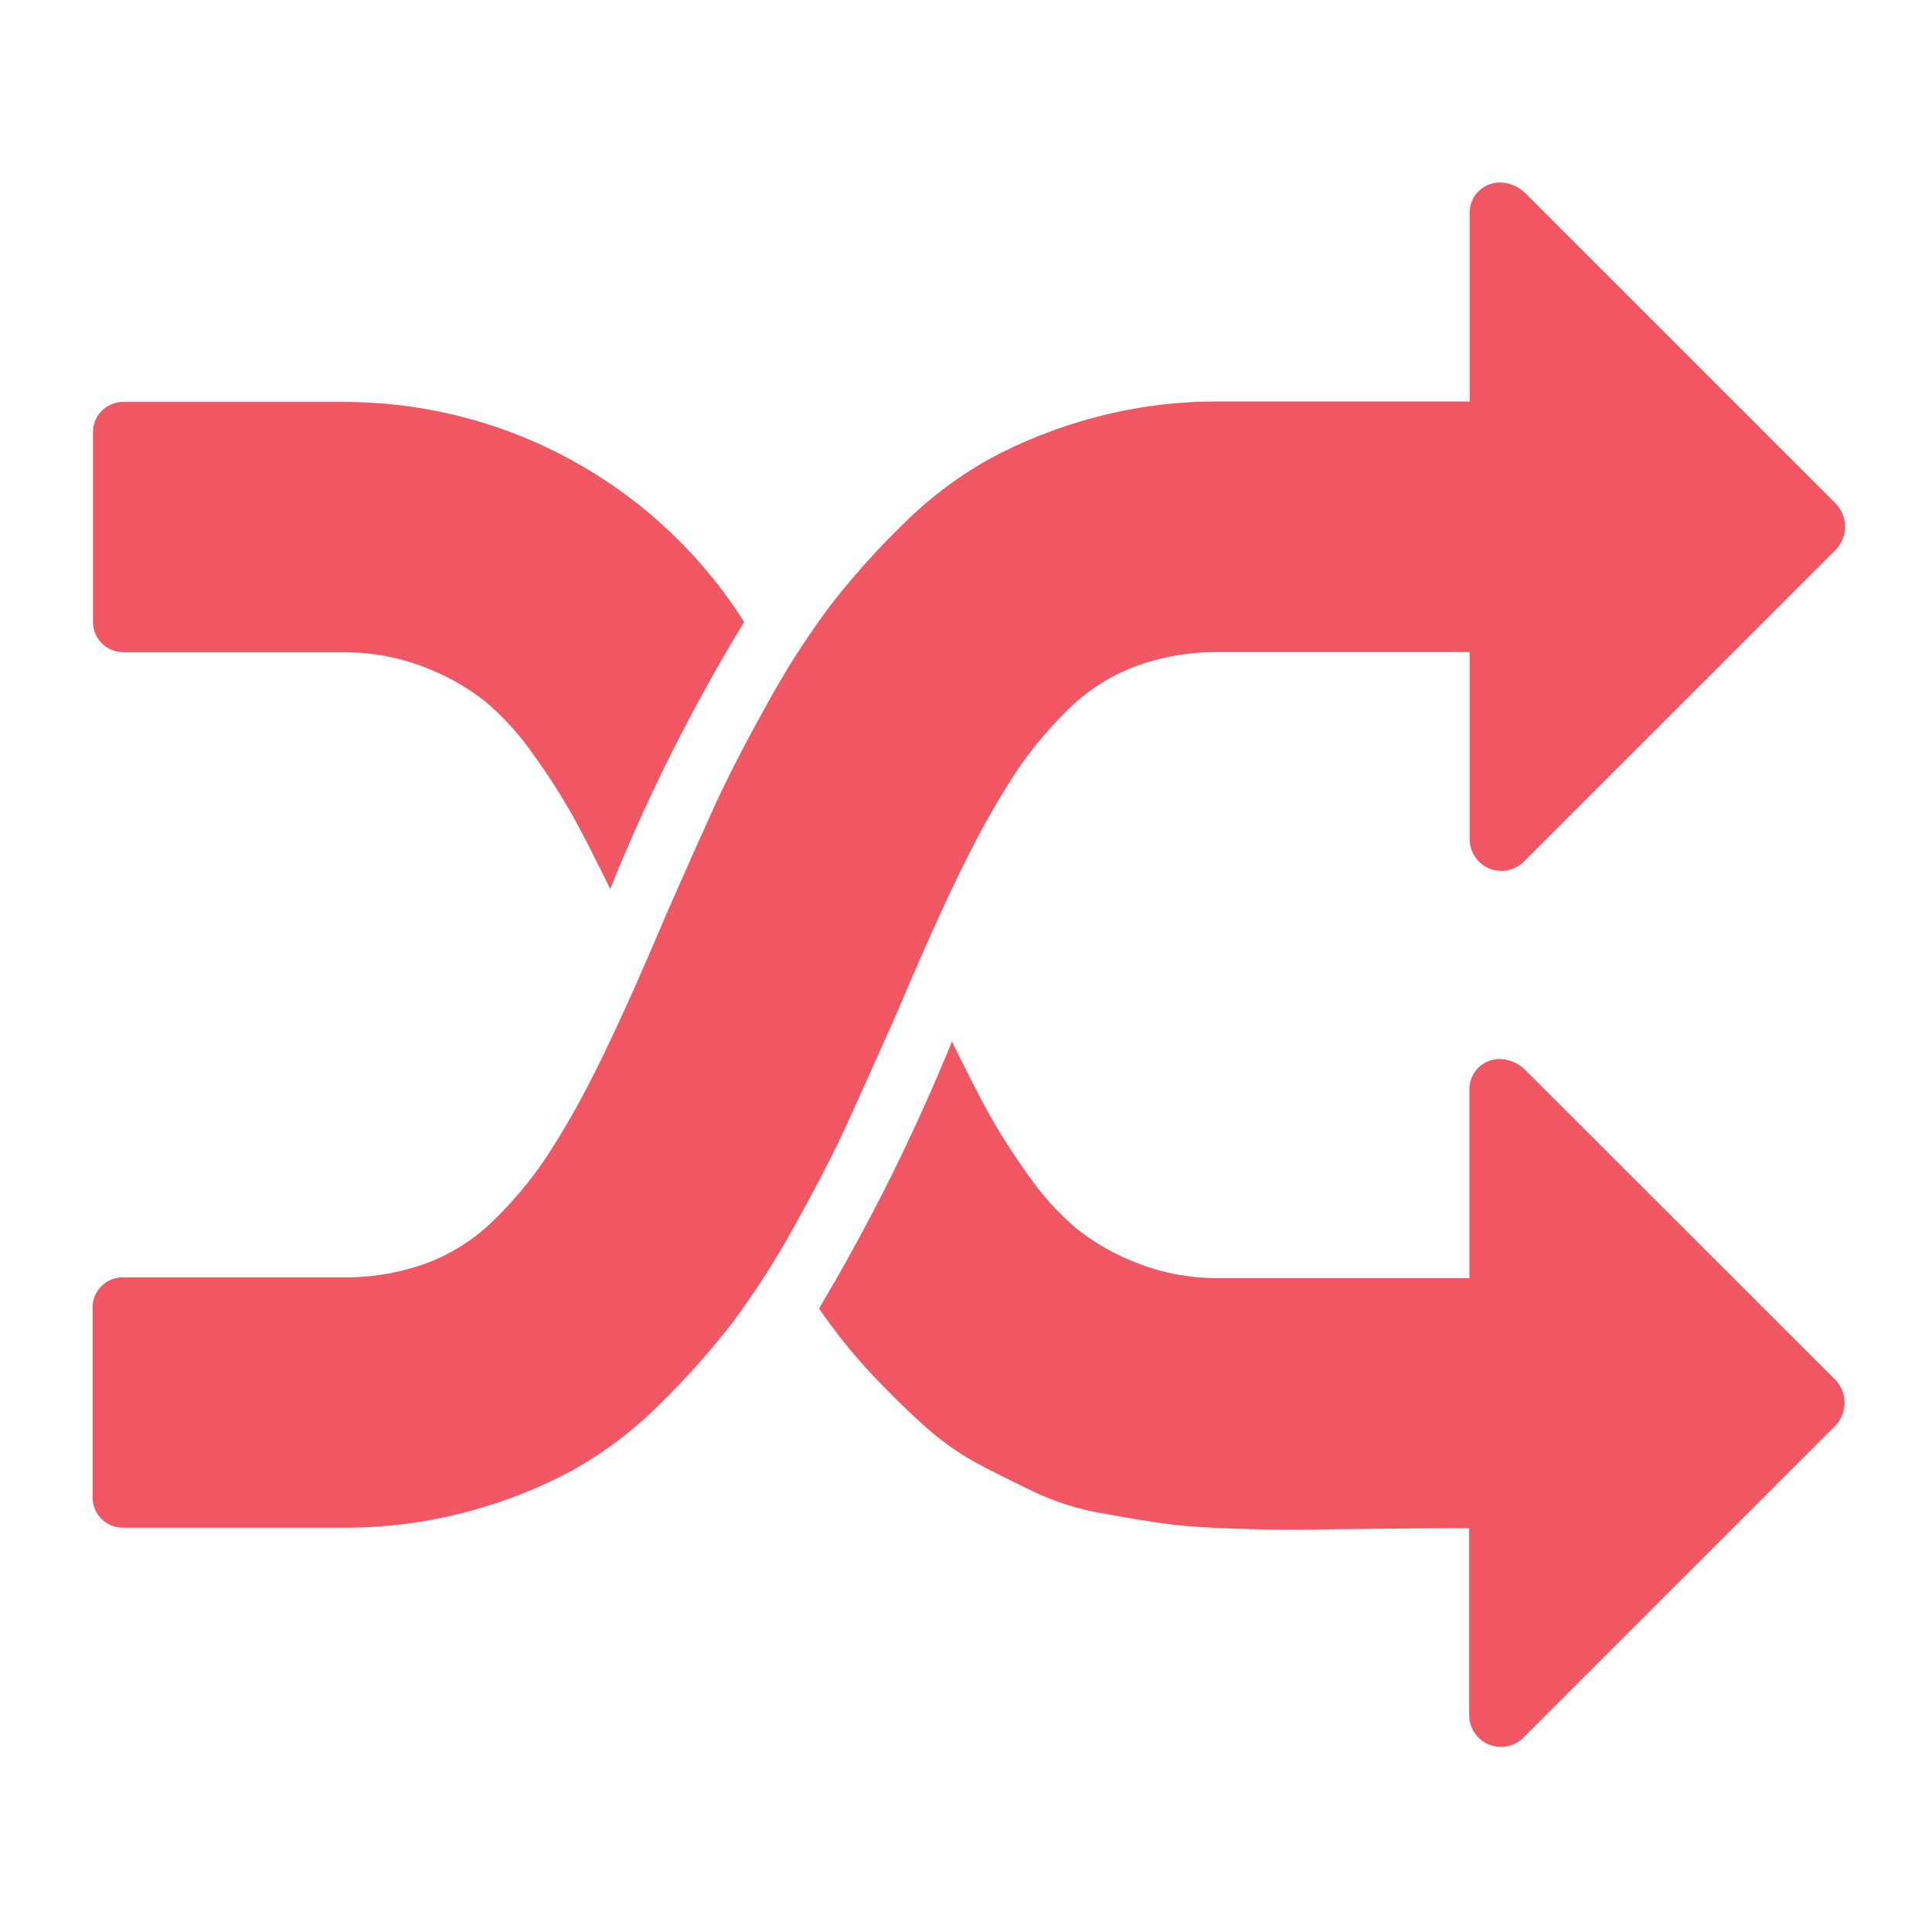 <svg width="200" height="200" viewBox="0 0 200 200" fill="none" xmlns="http://www.w3.org/2000/svg">
<path fill-rule="evenodd" clip-rule="evenodd" d="M92.805 104.953C95.907 97.598 98.538 91.828 100.7 87.644C102.079 84.952 103.599 82.334 105.254 79.802C106.774 77.563 108.509 75.478 110.436 73.578C112.415 71.581 114.795 70.028 117.421 69.023C120.238 67.977 123.225 67.462 126.23 67.503H152.141V86.936C152.169 88.24 152.965 89.404 154.17 89.903C155.375 90.403 156.761 90.142 157.703 89.239L190.097 56.851C191.301 55.532 191.301 53.512 190.097 52.193L157.807 19.903C157.143 19.288 156.281 18.93 155.377 18.895C154.508 18.86 153.665 19.19 153.051 19.805C152.436 20.419 152.106 21.263 152.141 22.131V41.564H126.201C121.826 41.537 117.466 42.098 113.24 43.234C109.495 44.23 105.877 45.658 102.462 47.489C99.118 49.356 96.052 51.682 93.353 54.398C90.663 57.019 88.162 59.827 85.867 62.799C83.475 66.016 81.311 69.397 79.39 72.916C77.132 76.962 75.311 80.505 73.925 83.545C72.54 86.585 70.87 90.329 68.916 94.778C65.811 102.137 63.179 107.906 61.022 112.087C59.644 114.78 58.124 117.398 56.467 119.929C54.952 122.172 53.216 124.257 51.285 126.153C49.306 128.151 46.926 129.705 44.301 130.714C41.485 131.758 38.5 132.272 35.497 132.228H12.828C11.959 132.195 11.115 132.526 10.5 133.141C9.885 133.757 9.554 134.6 9.586 135.47V154.902C9.554 155.772 9.885 156.615 10.5 157.231C11.115 157.846 11.959 158.177 12.828 158.144H35.503C39.877 158.172 44.235 157.608 48.458 156.469C52.204 155.477 55.822 154.051 59.237 152.219C62.579 150.35 65.645 148.024 68.346 145.31C71.031 142.684 73.531 139.878 75.831 136.909C78.222 133.689 80.386 130.306 82.309 126.787C84.566 122.741 86.387 119.198 87.773 116.158C89.159 113.117 90.836 109.382 92.805 104.953ZM12.845 67.526H35.514C38.332 67.499 41.13 67.997 43.766 68.995C46.059 69.842 48.208 71.036 50.139 72.536C52.121 74.197 53.865 76.122 55.322 78.259C56.811 80.32 58.18 82.466 59.421 84.685C60.435 86.539 61.684 88.984 63.17 92.02C67.023 82.442 71.66 73.198 77.035 64.382C68.026 50.174 52.361 41.578 35.537 41.61H12.868C11.999 41.577 11.155 41.908 10.54 42.523C9.925 43.139 9.594 43.982 9.627 44.852V64.285C9.598 65.147 9.927 65.983 10.537 66.593C11.148 67.203 11.983 67.532 12.845 67.503V67.526ZM157.778 110.647C157.114 110.031 156.253 109.671 155.348 109.634C154.479 109.601 153.636 109.932 153.022 110.548C152.407 111.163 152.078 112.007 152.112 112.876V132.308H126.201C123.384 132.336 120.585 131.838 117.95 130.84C115.656 129.993 113.506 128.797 111.576 127.293C109.593 125.636 107.849 123.712 106.394 121.576C104.905 119.513 103.534 117.368 102.289 115.15C101.283 113.296 100.035 110.851 98.546 107.814C94.662 117.361 90.062 126.6 84.785 135.452C86.489 137.938 88.383 140.289 90.45 142.483C92.408 144.54 94.264 146.344 96.018 147.895C97.832 149.484 99.838 150.838 101.989 151.926C104.218 153.077 106.169 154.033 107.862 154.805C109.902 155.687 112.043 156.315 114.236 156.676C116.797 157.148 118.956 157.503 120.714 157.741C122.472 157.979 124.867 158.148 127.9 158.248C130.936 158.344 133.399 158.376 135.287 158.346C137.176 158.315 139.909 158.282 143.487 158.248C147.064 158.213 149.932 158.196 152.089 158.196V177.623C152.12 178.927 152.917 180.09 154.122 180.589C155.328 181.087 156.714 180.827 157.657 179.926L190.045 147.538C191.246 146.22 191.246 144.204 190.045 142.886L157.778 110.647Z" fill="#F05763"/>
</svg>
